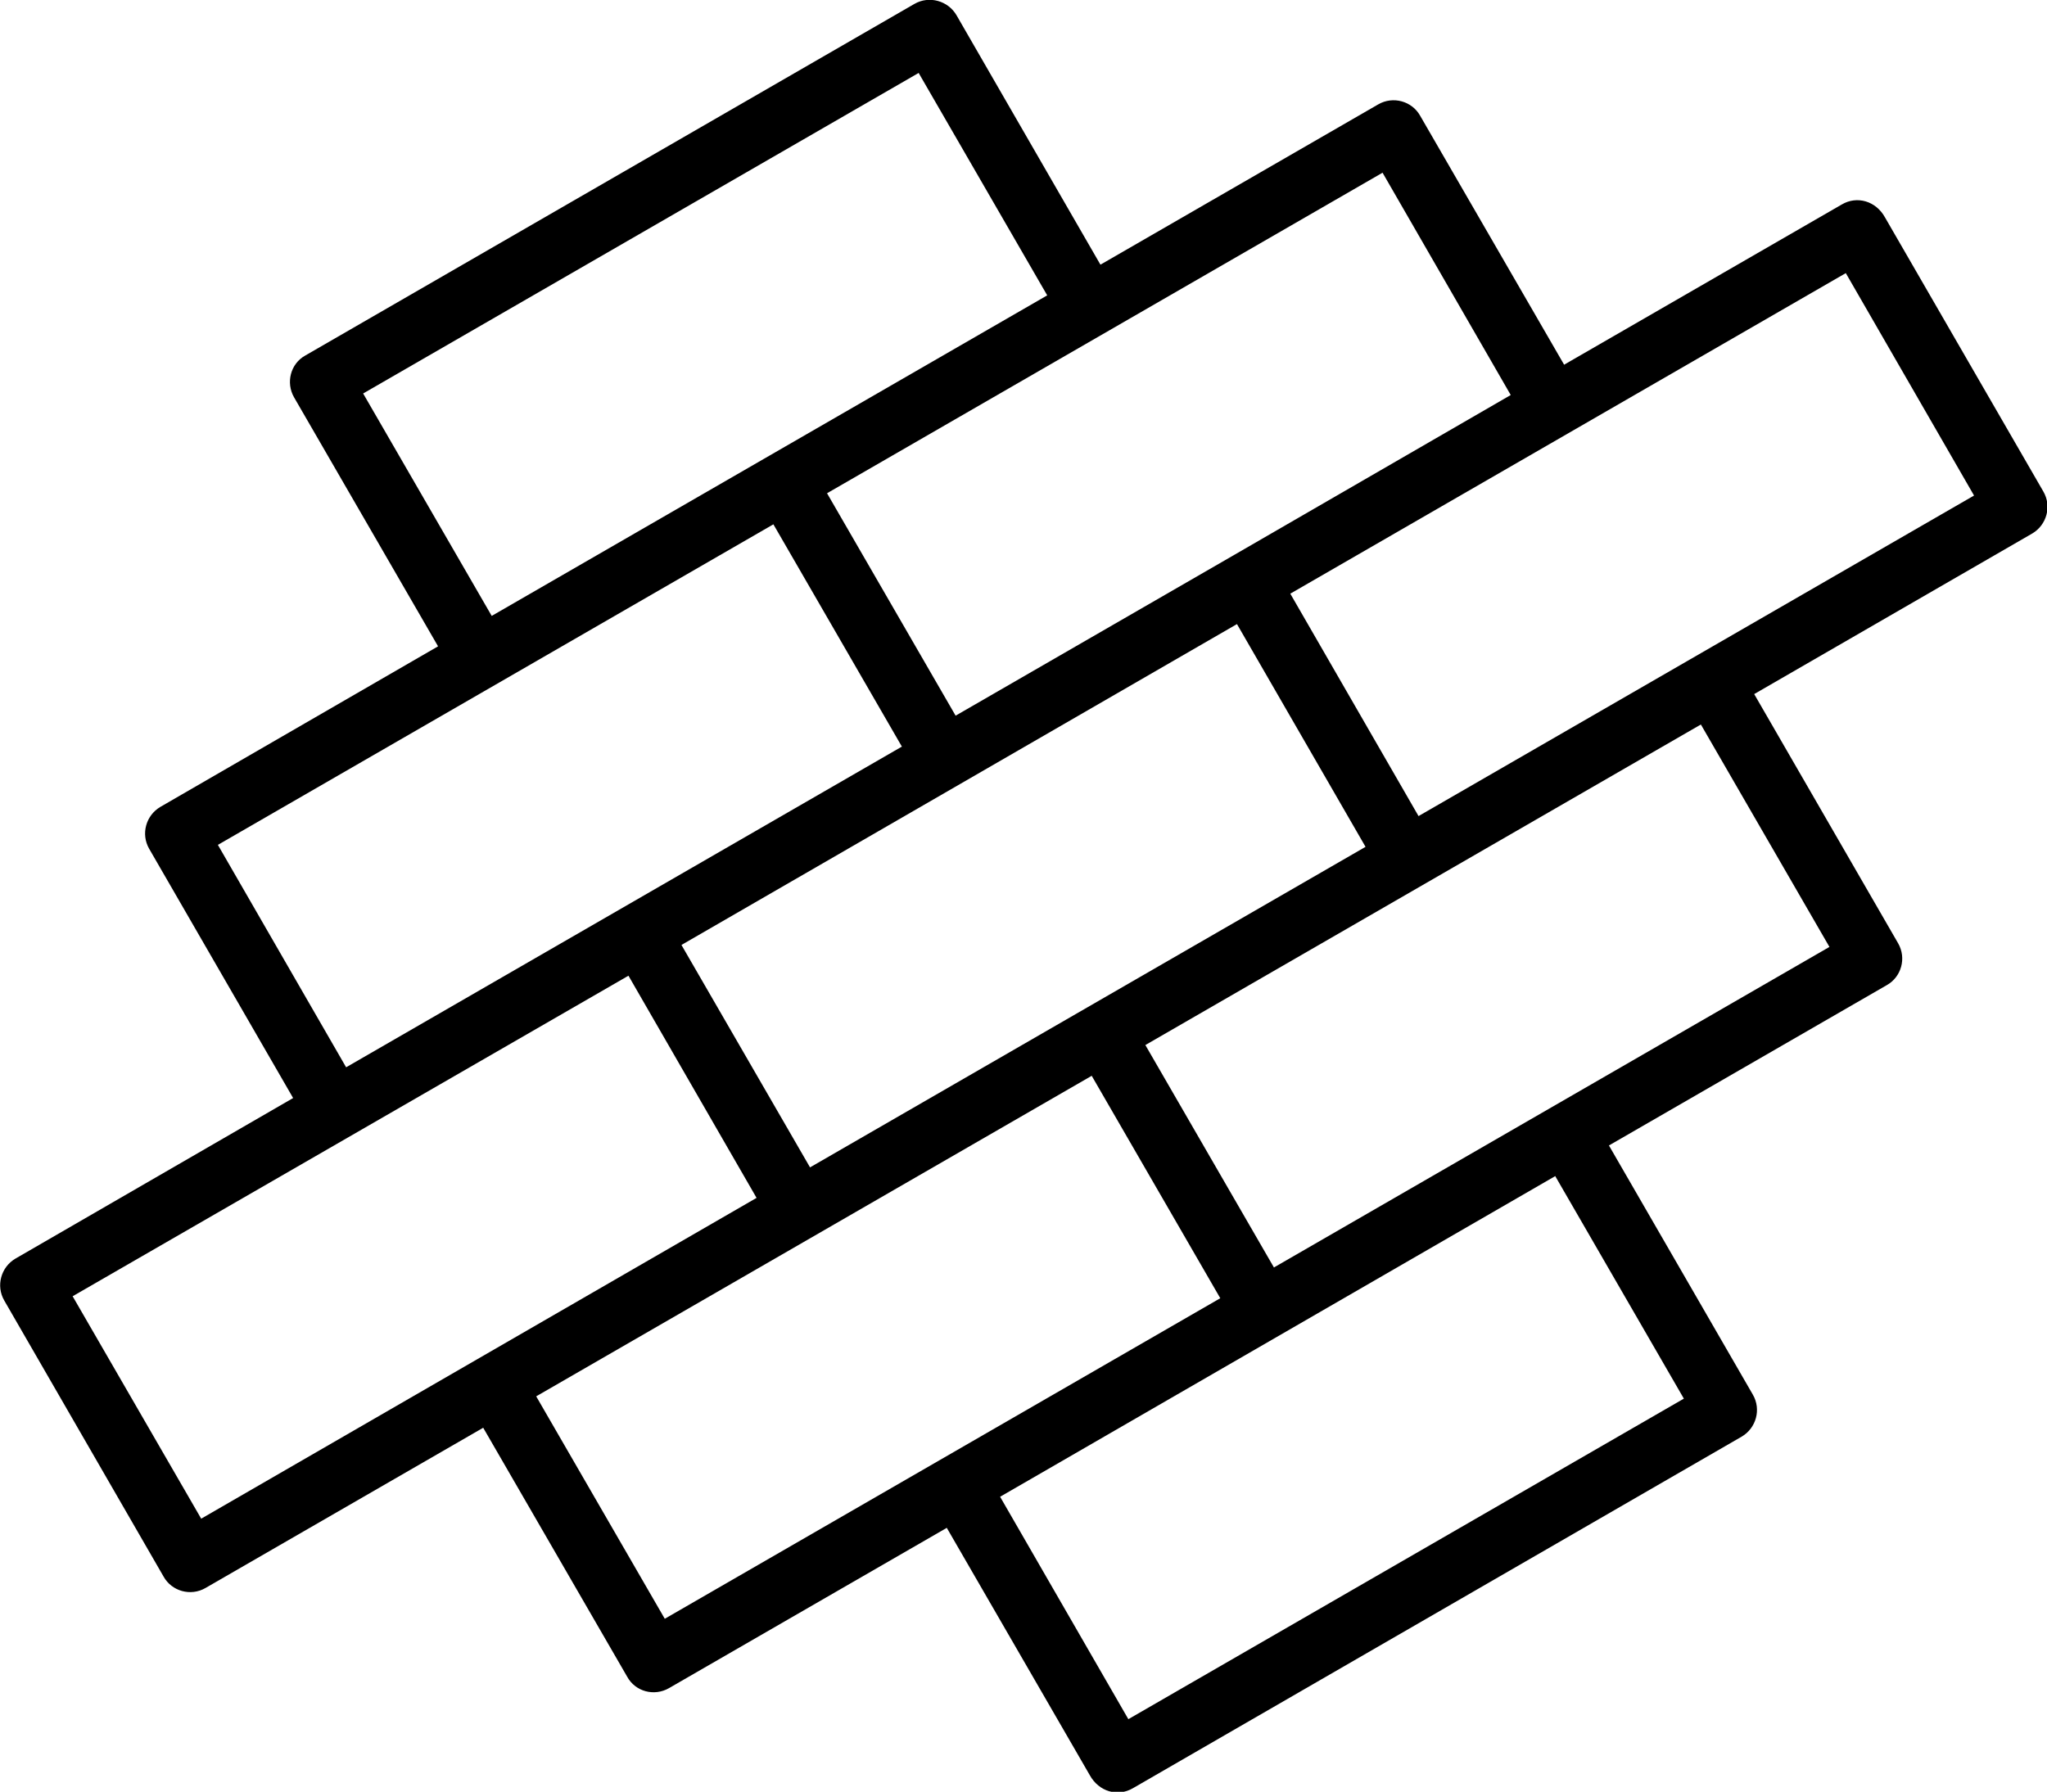 <svg xmlns="http://www.w3.org/2000/svg" id="Layer_2" data-name="Layer 2" viewBox="0 0 62.57 54.78"><defs><style>      .cls-1 {        stroke-width: 0px;      }    </style></defs><g id="Layer_1-2" data-name="Layer 1"><path class="cls-1" d="m46.18,12.08l-3.92-6.8-16.98,9.8,3.93,6.8,8.49-4.9h0s8.49-4.91,8.49-4.91Zm-18.61,10.75l-3.93-6.8L6.66,25.83l3.92,6.8,16.98-9.8Zm-4.05-8.9l8.49-4.9-3.93-6.8L11.1,12.03l3.93,6.8,8.49-4.9Zm10.12-5.84l8.49-4.9h0c.45-.26,1.03-.1,1.28.35l4.4,7.61,8.49-4.9c.46-.27,1.04-.11,1.32.4l4.84,8.38c.26.45.1,1.02-.34,1.28h0s-8.5,4.91-8.5,4.91l4.4,7.62c.26.45.1,1.03-.35,1.28l-8.49,4.9,4.4,7.62c.26.45.1,1.02-.34,1.28h0s-18.61,10.75-18.61,10.75c-.46.27-1.04.11-1.32-.4l-4.37-7.56-8.49,4.9h0c-.45.26-1.03.11-1.28-.35l-4.4-7.61-8.49,4.9c-.45.26-1.03.1-1.28-.35L.13,39.76c-.26-.45-.1-1.02.34-1.28l8.49-4.91-4.4-7.62c-.26-.45-.1-1.02.34-1.28l8.49-4.91-4.4-7.61c-.26-.45-.11-1.03.34-1.28L27.95.12h0c.45-.26,1.03-.1,1.29.35l4.39,7.61Zm18.35,14.06l-16.98,9.8,3.93,6.8,16.98-9.8-3.93-6.8Zm-10.25,3.74l-3.93-6.81-16.98,9.81,3.93,6.8,16.98-9.8Zm14.68-17.54l-16.98,9.8,3.92,6.8,16.98-9.8-3.92-6.8Zm-33.29,28.28l-3.92-6.8L2.22,39.63l3.93,6.8,16.98-9.81Zm24.42-.68l-16.98,9.81,3.92,6.8,16.98-9.8-3.93-6.8Zm-10.25,3.74l-3.93-6.8-16.98,9.8,3.93,6.8,16.98-9.8Z"></path></g></svg>